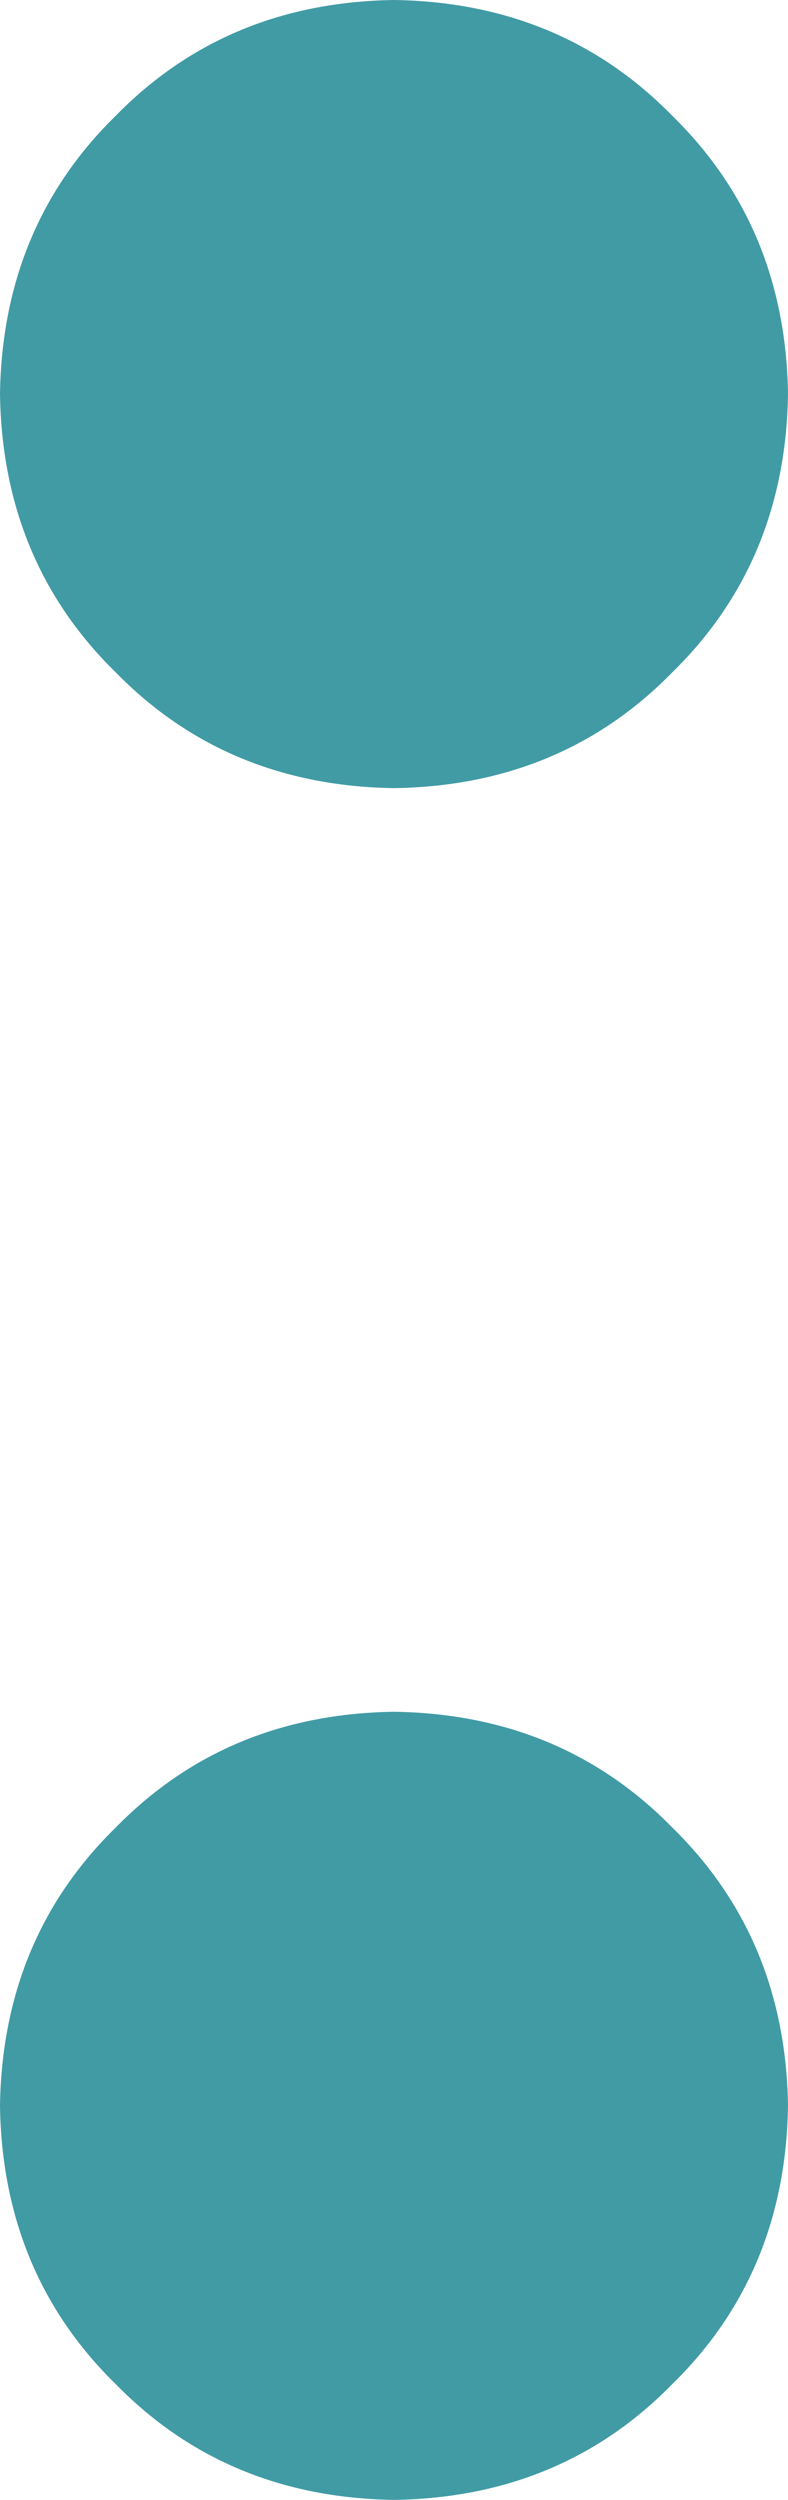 <?xml version="1.0" encoding="UTF-8" standalone="no"?>
<svg xmlns:xlink="http://www.w3.org/1999/xlink" height="50.75px" width="16.0px" xmlns="http://www.w3.org/2000/svg">
  <g transform="matrix(1.0, 0.0, 0.0, 1.0, 0.0, 2.25)">
    <path d="M13.65 11.4 Q11.4 13.7 8.0 13.75 4.6 13.7 2.35 11.4 0.05 9.15 0.0 5.75 0.05 2.35 2.35 0.1 4.6 -2.2 8.0 -2.25 11.4 -2.2 13.65 0.1 15.95 2.35 16.0 5.75 15.95 9.15 13.65 11.4 M2.35 46.15 Q0.05 43.9 0.0 40.5 0.05 37.1 2.35 34.85 4.6 32.55 8.0 32.5 11.4 32.55 13.65 34.85 15.95 37.1 16.0 40.5 15.95 43.9 13.65 46.15 11.4 48.45 8.0 48.5 4.6 48.45 2.35 46.15" fill="#419ba5" fill-rule="evenodd" stroke="none"/>
  </g>
</svg>
